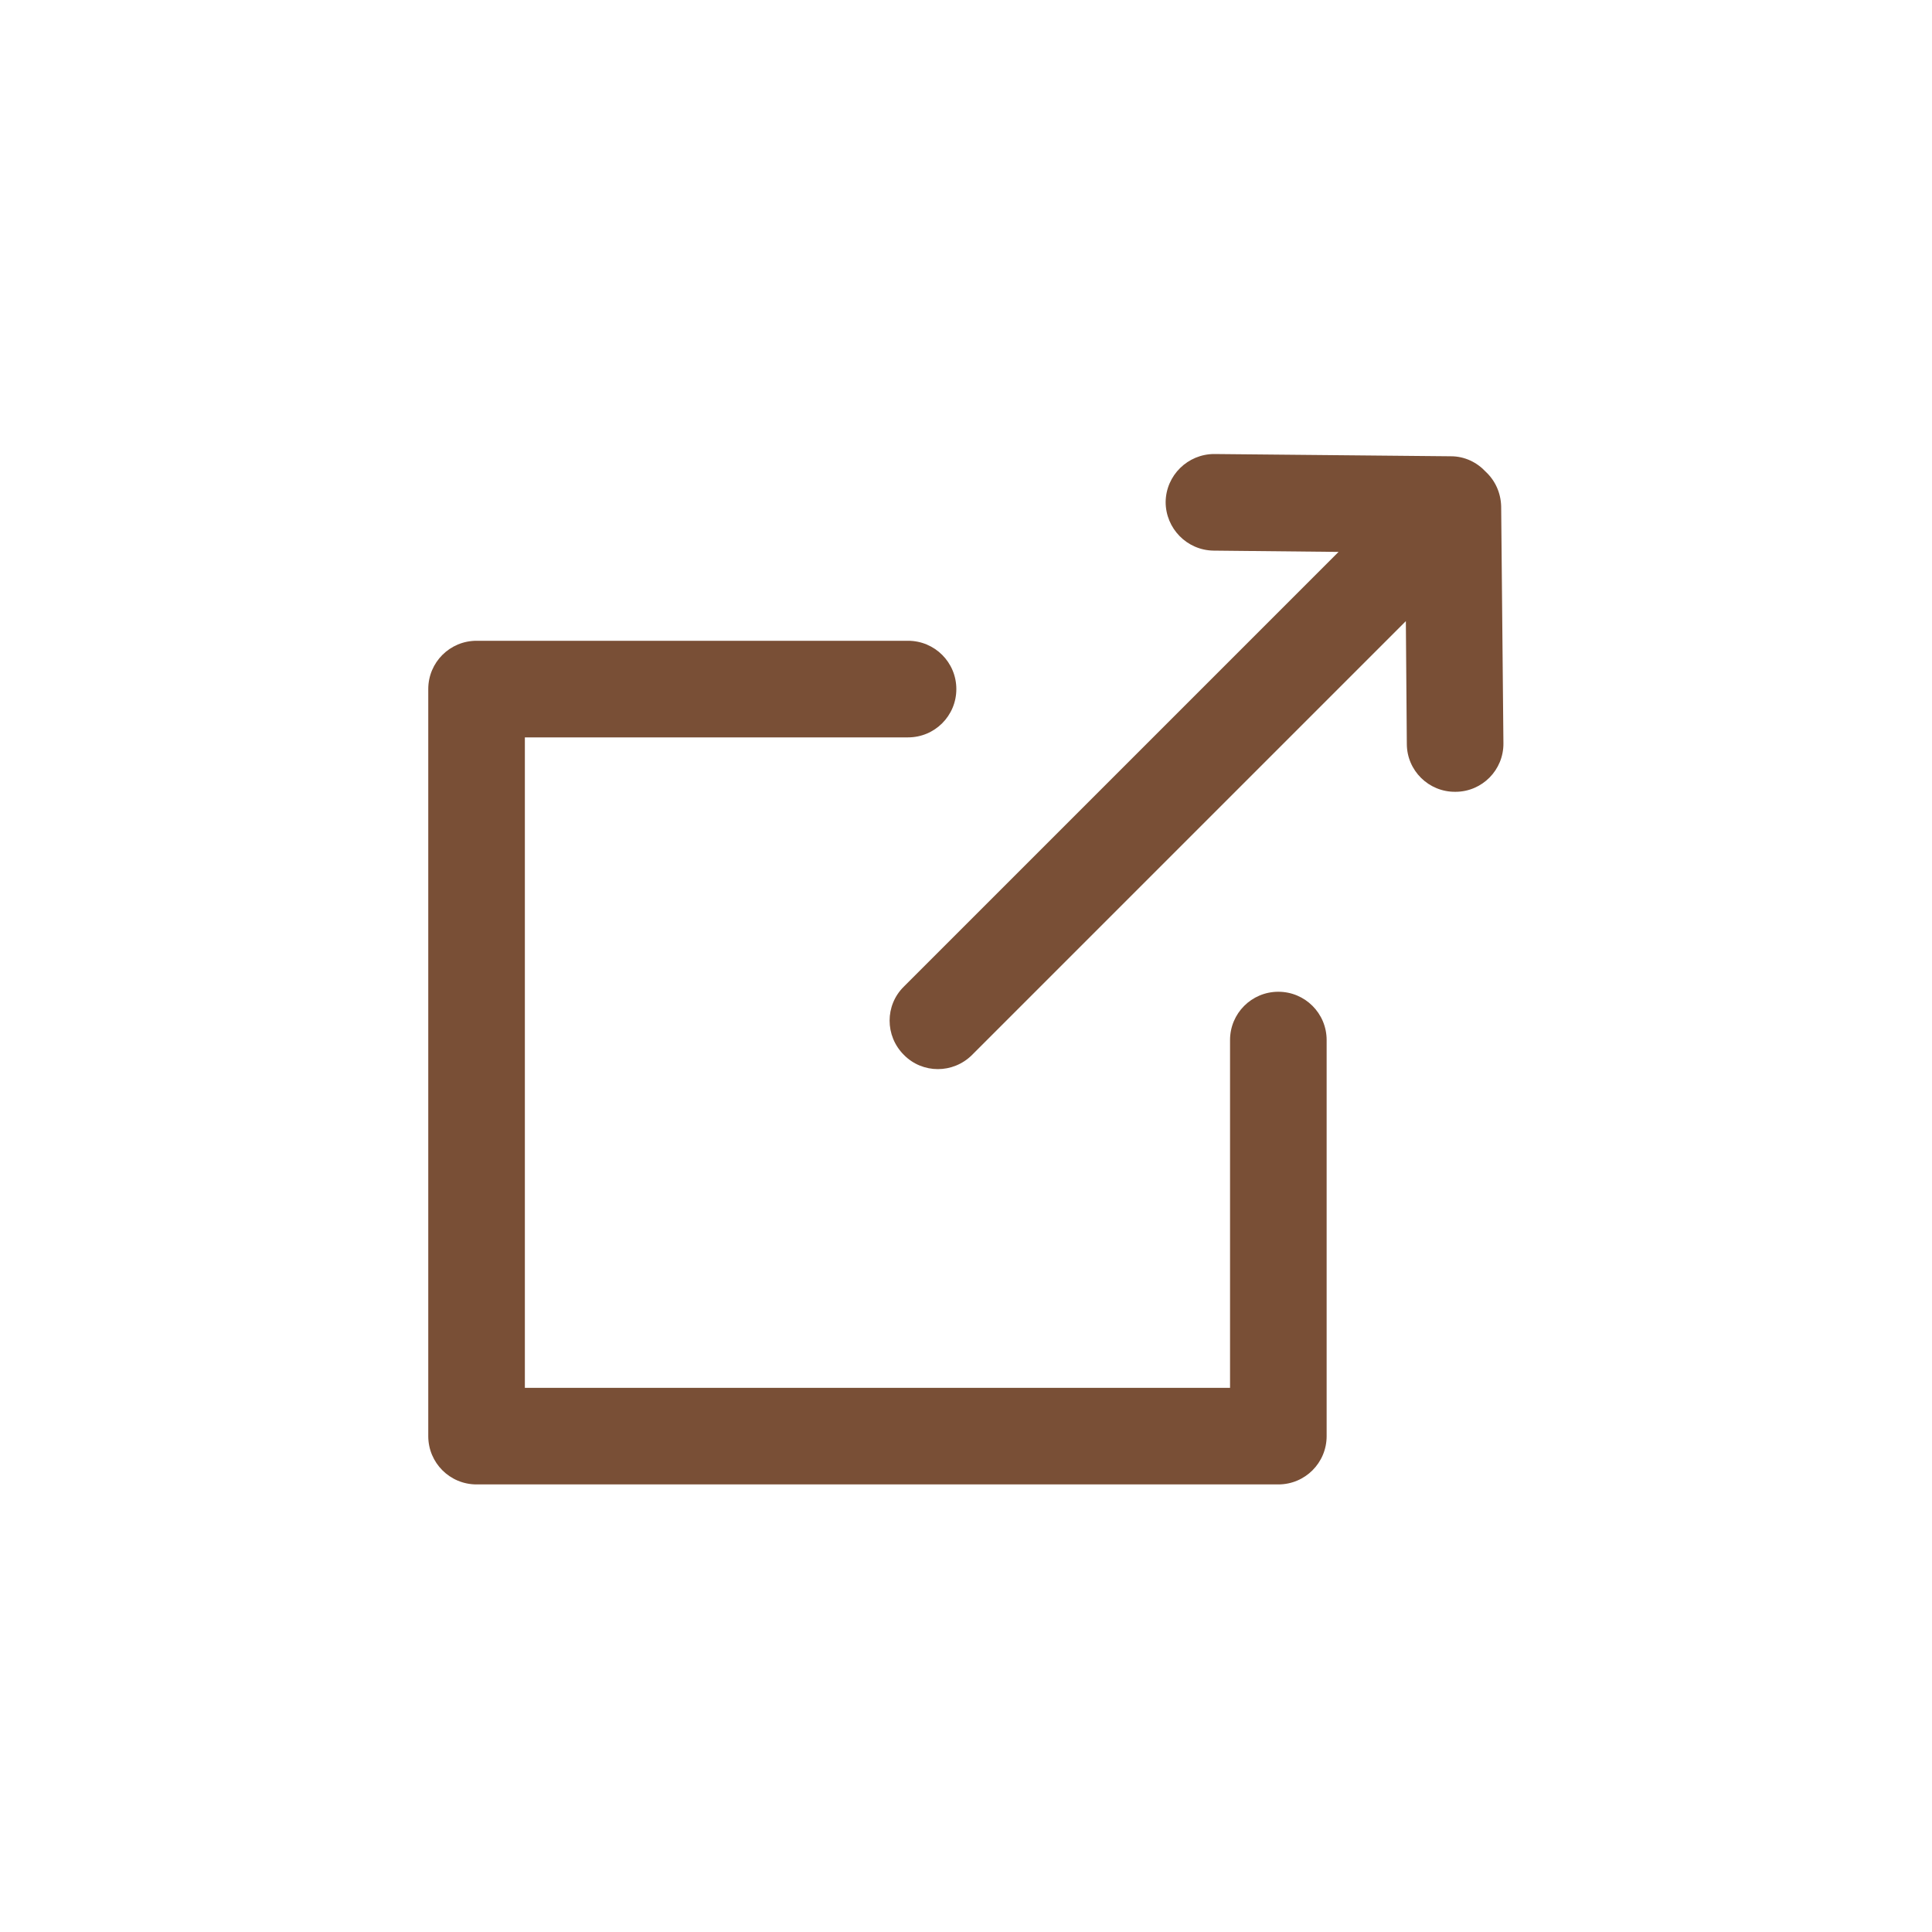 <?xml version="1.0" encoding="utf-8"?>
<!-- Generator: Adobe Illustrator 26.0.2, SVG Export Plug-In . SVG Version: 6.00 Build 0)  -->
<svg version="1.1" id="Layer_1" xmlns="http://www.w3.org/2000/svg" xmlns:xlink="http://www.w3.org/1999/xlink" x="0px" y="0px"
	 viewBox="0 0 600 600" style="enable-background:new 0 0 600 600;" xml:space="preserve">
<style type="text/css">
	.st0{fill-rule:evenodd;clip-rule:evenodd;fill:#794F36;}
</style>
<desc>Created with Sketch.</desc>
<g id="icn_stroke_non_hase_link_white">
	<path id="Combined-Shape" class="st0" d="M397,308c8.3,0,15,6.7,15,15v123c0,8.3-6.7,15-15,15H148c-8.3,0-15-6.7-15-15V214
		c0-8.3,6.7-15,15-15h134c8.3,0,15,6.7,15,15s-6.7,15-15,15H163v202h219V323C382,314.7,388.7,308,397,308z M436.6,192.9L301.9,327.6
		c-5.9,5.9-15.4,5.9-21.2,0c-5.9-5.9-5.9-15.4,0-21.2l135-135l-38.8-0.4c-8.3-0.1-14.9-6.9-14.9-15.1c0.1-8.3,6.9-14.9,15.1-14.9
		l73.5,0.7c4.3,0,8.1,1.9,10.8,4.8c2.9,2.7,4.7,6.5,4.8,10.8l0.7,73.5c0.1,8.3-6.6,15.1-14.9,15.1c-8.3,0.1-15.1-6.6-15.1-14.9
		L436.6,192.9z"/>
</g>
</svg>
